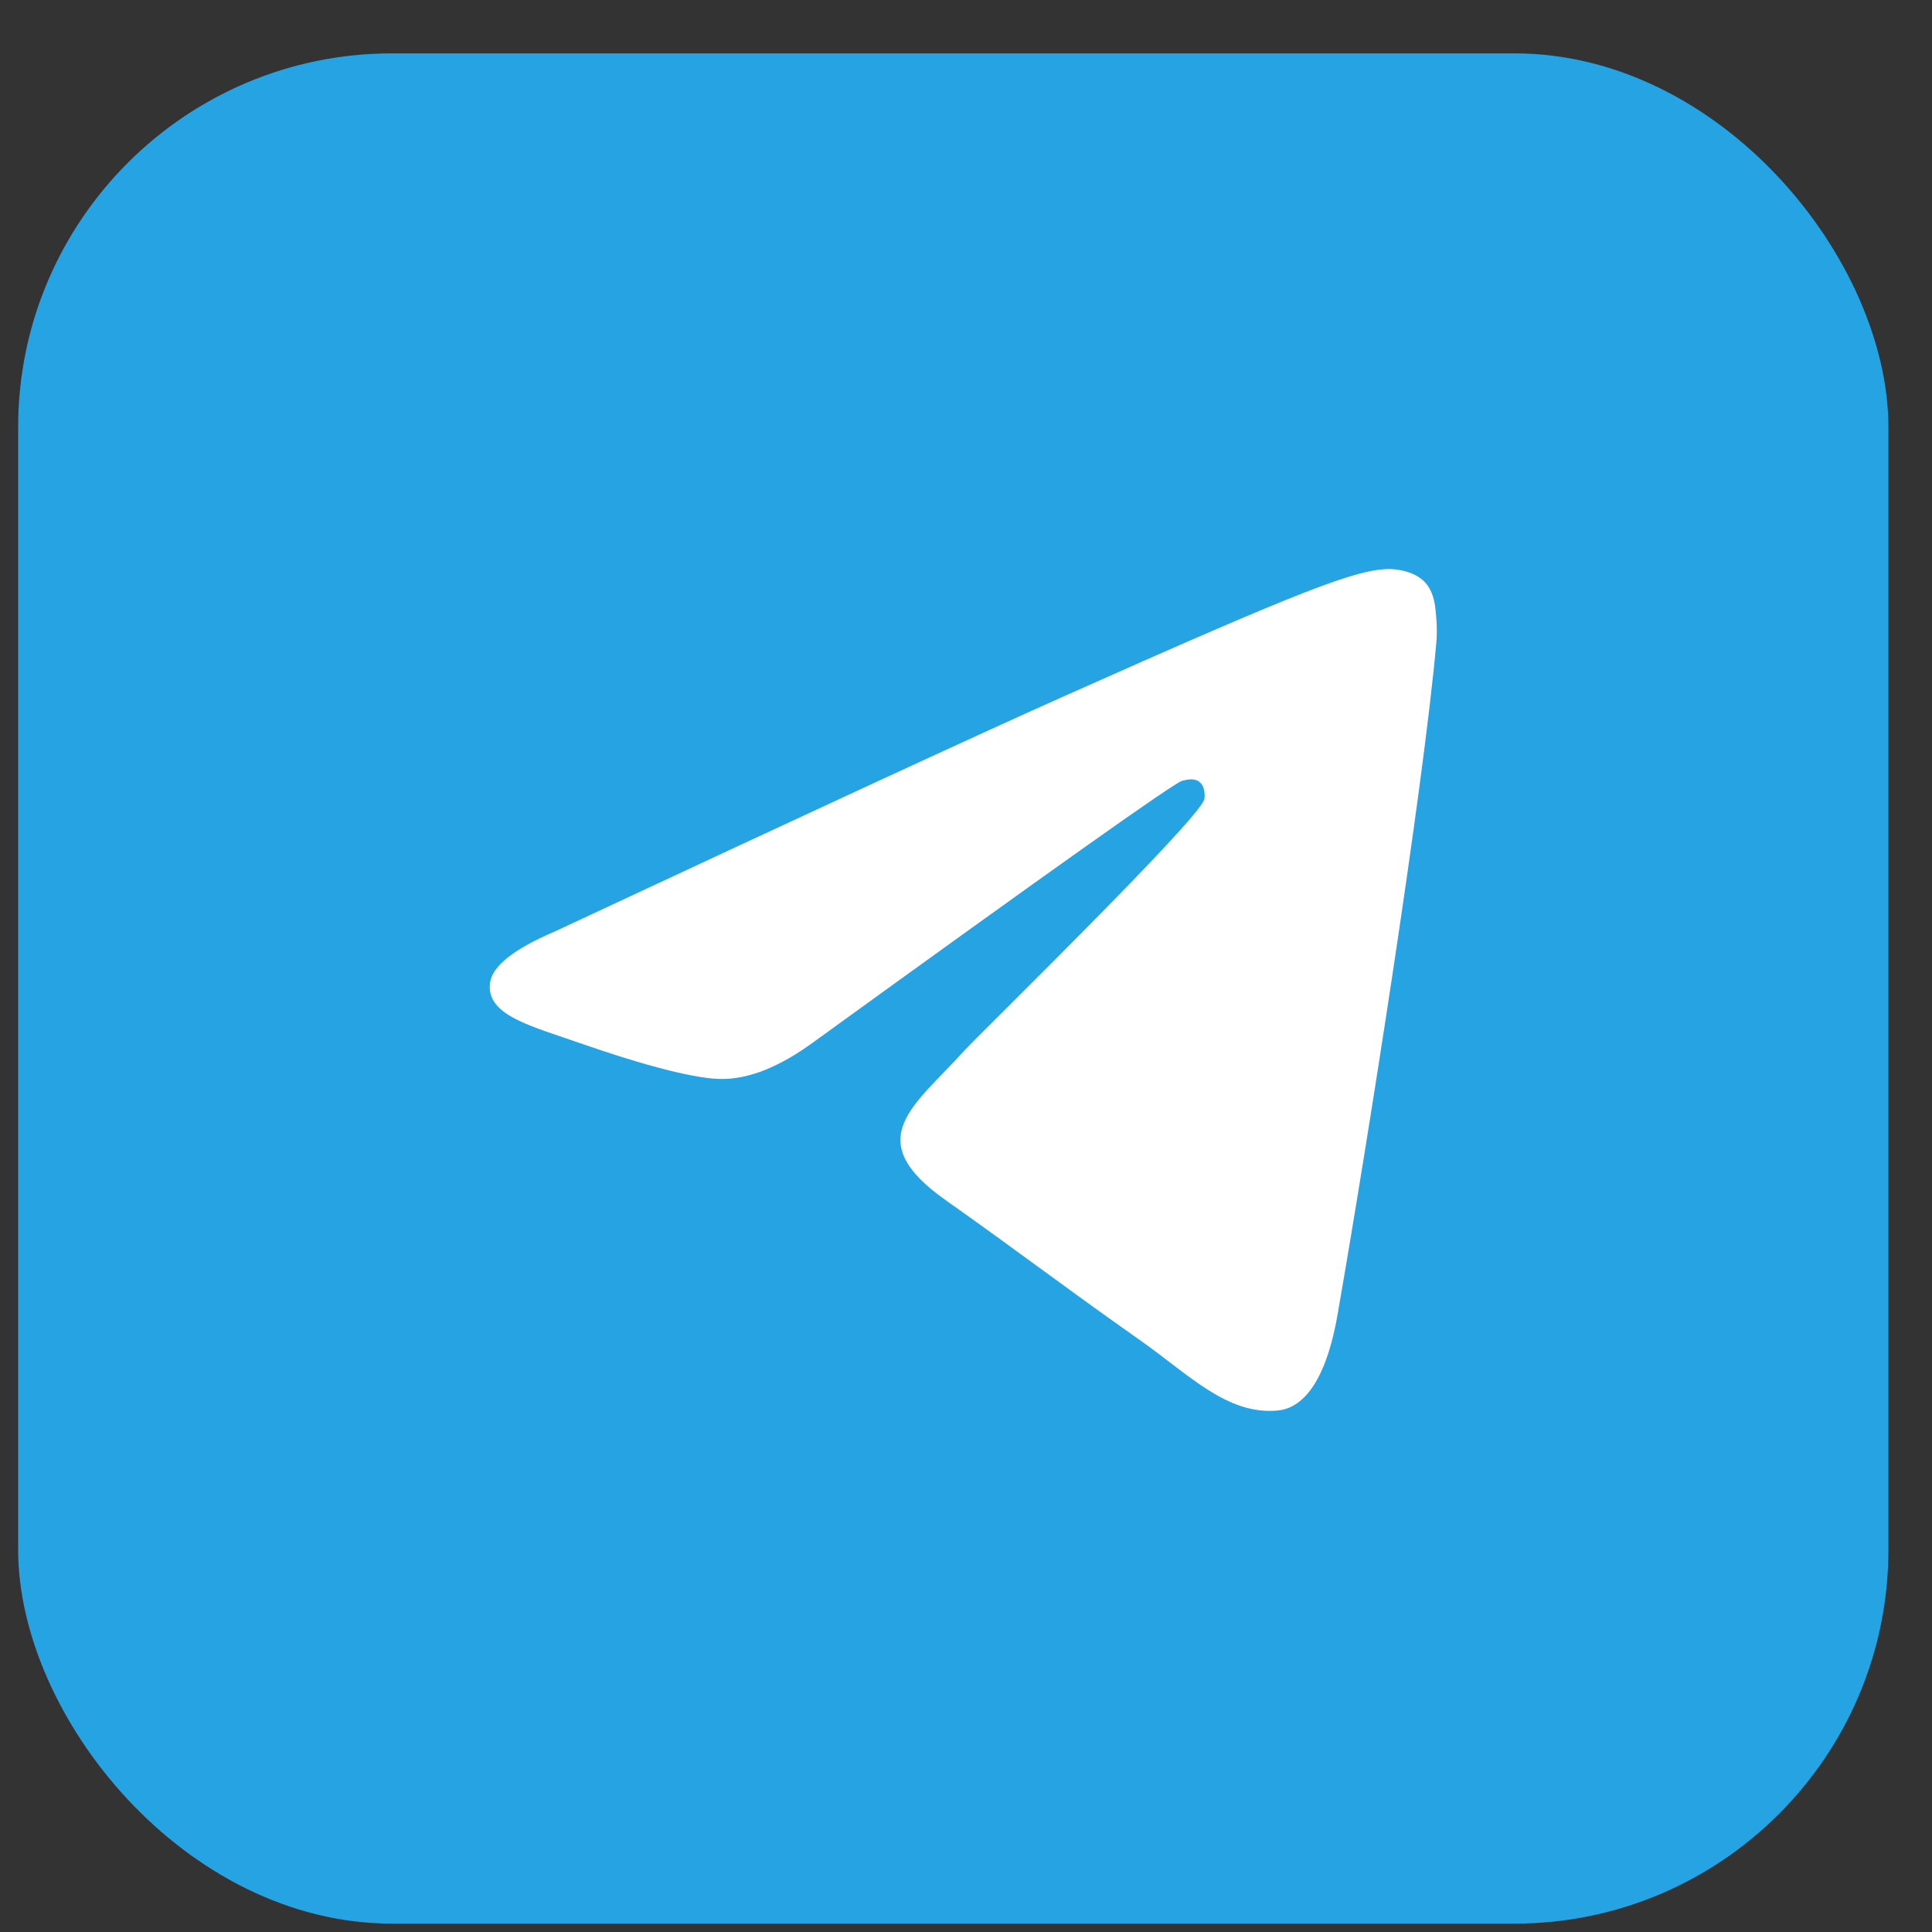 <svg width="34" height="34" viewBox="0 0 34 34" fill="none" xmlns="http://www.w3.org/2000/svg">
<rect x="0" y="0" width="34" height="34" fill="#333333" stroke="none"/>
<rect x="0.319" y="0.939" width="32.914" height="32.914" rx="6.583" fill="#25A3E2"/>
<path fill-rule="evenodd" clip-rule="evenodd" d="M9.765 16.392C14.239 14.301 17.222 12.923 18.715 12.257C22.977 10.356 23.862 10.025 24.439 10.014C24.566 10.012 24.85 10.046 25.034 10.206C25.189 10.341 25.232 10.524 25.253 10.652C25.273 10.78 25.298 11.072 25.278 11.3C25.047 13.902 24.048 20.219 23.539 23.134C23.324 24.368 22.901 24.781 22.491 24.822C21.599 24.91 20.923 24.19 20.059 23.583C18.709 22.633 17.946 22.042 16.635 21.116C15.12 20.044 16.102 19.456 16.965 18.494C17.191 18.242 21.118 14.411 21.194 14.064C21.203 14.02 21.212 13.858 21.122 13.773C21.033 13.687 20.9 13.716 20.805 13.74C20.669 13.773 18.512 15.302 14.331 18.329C13.719 18.78 13.164 19 12.667 18.988C12.119 18.976 11.065 18.656 10.282 18.383C9.321 18.048 8.557 17.87 8.623 17.301C8.658 17.005 9.038 16.702 9.765 16.392Z" fill="white"/>
</svg>
